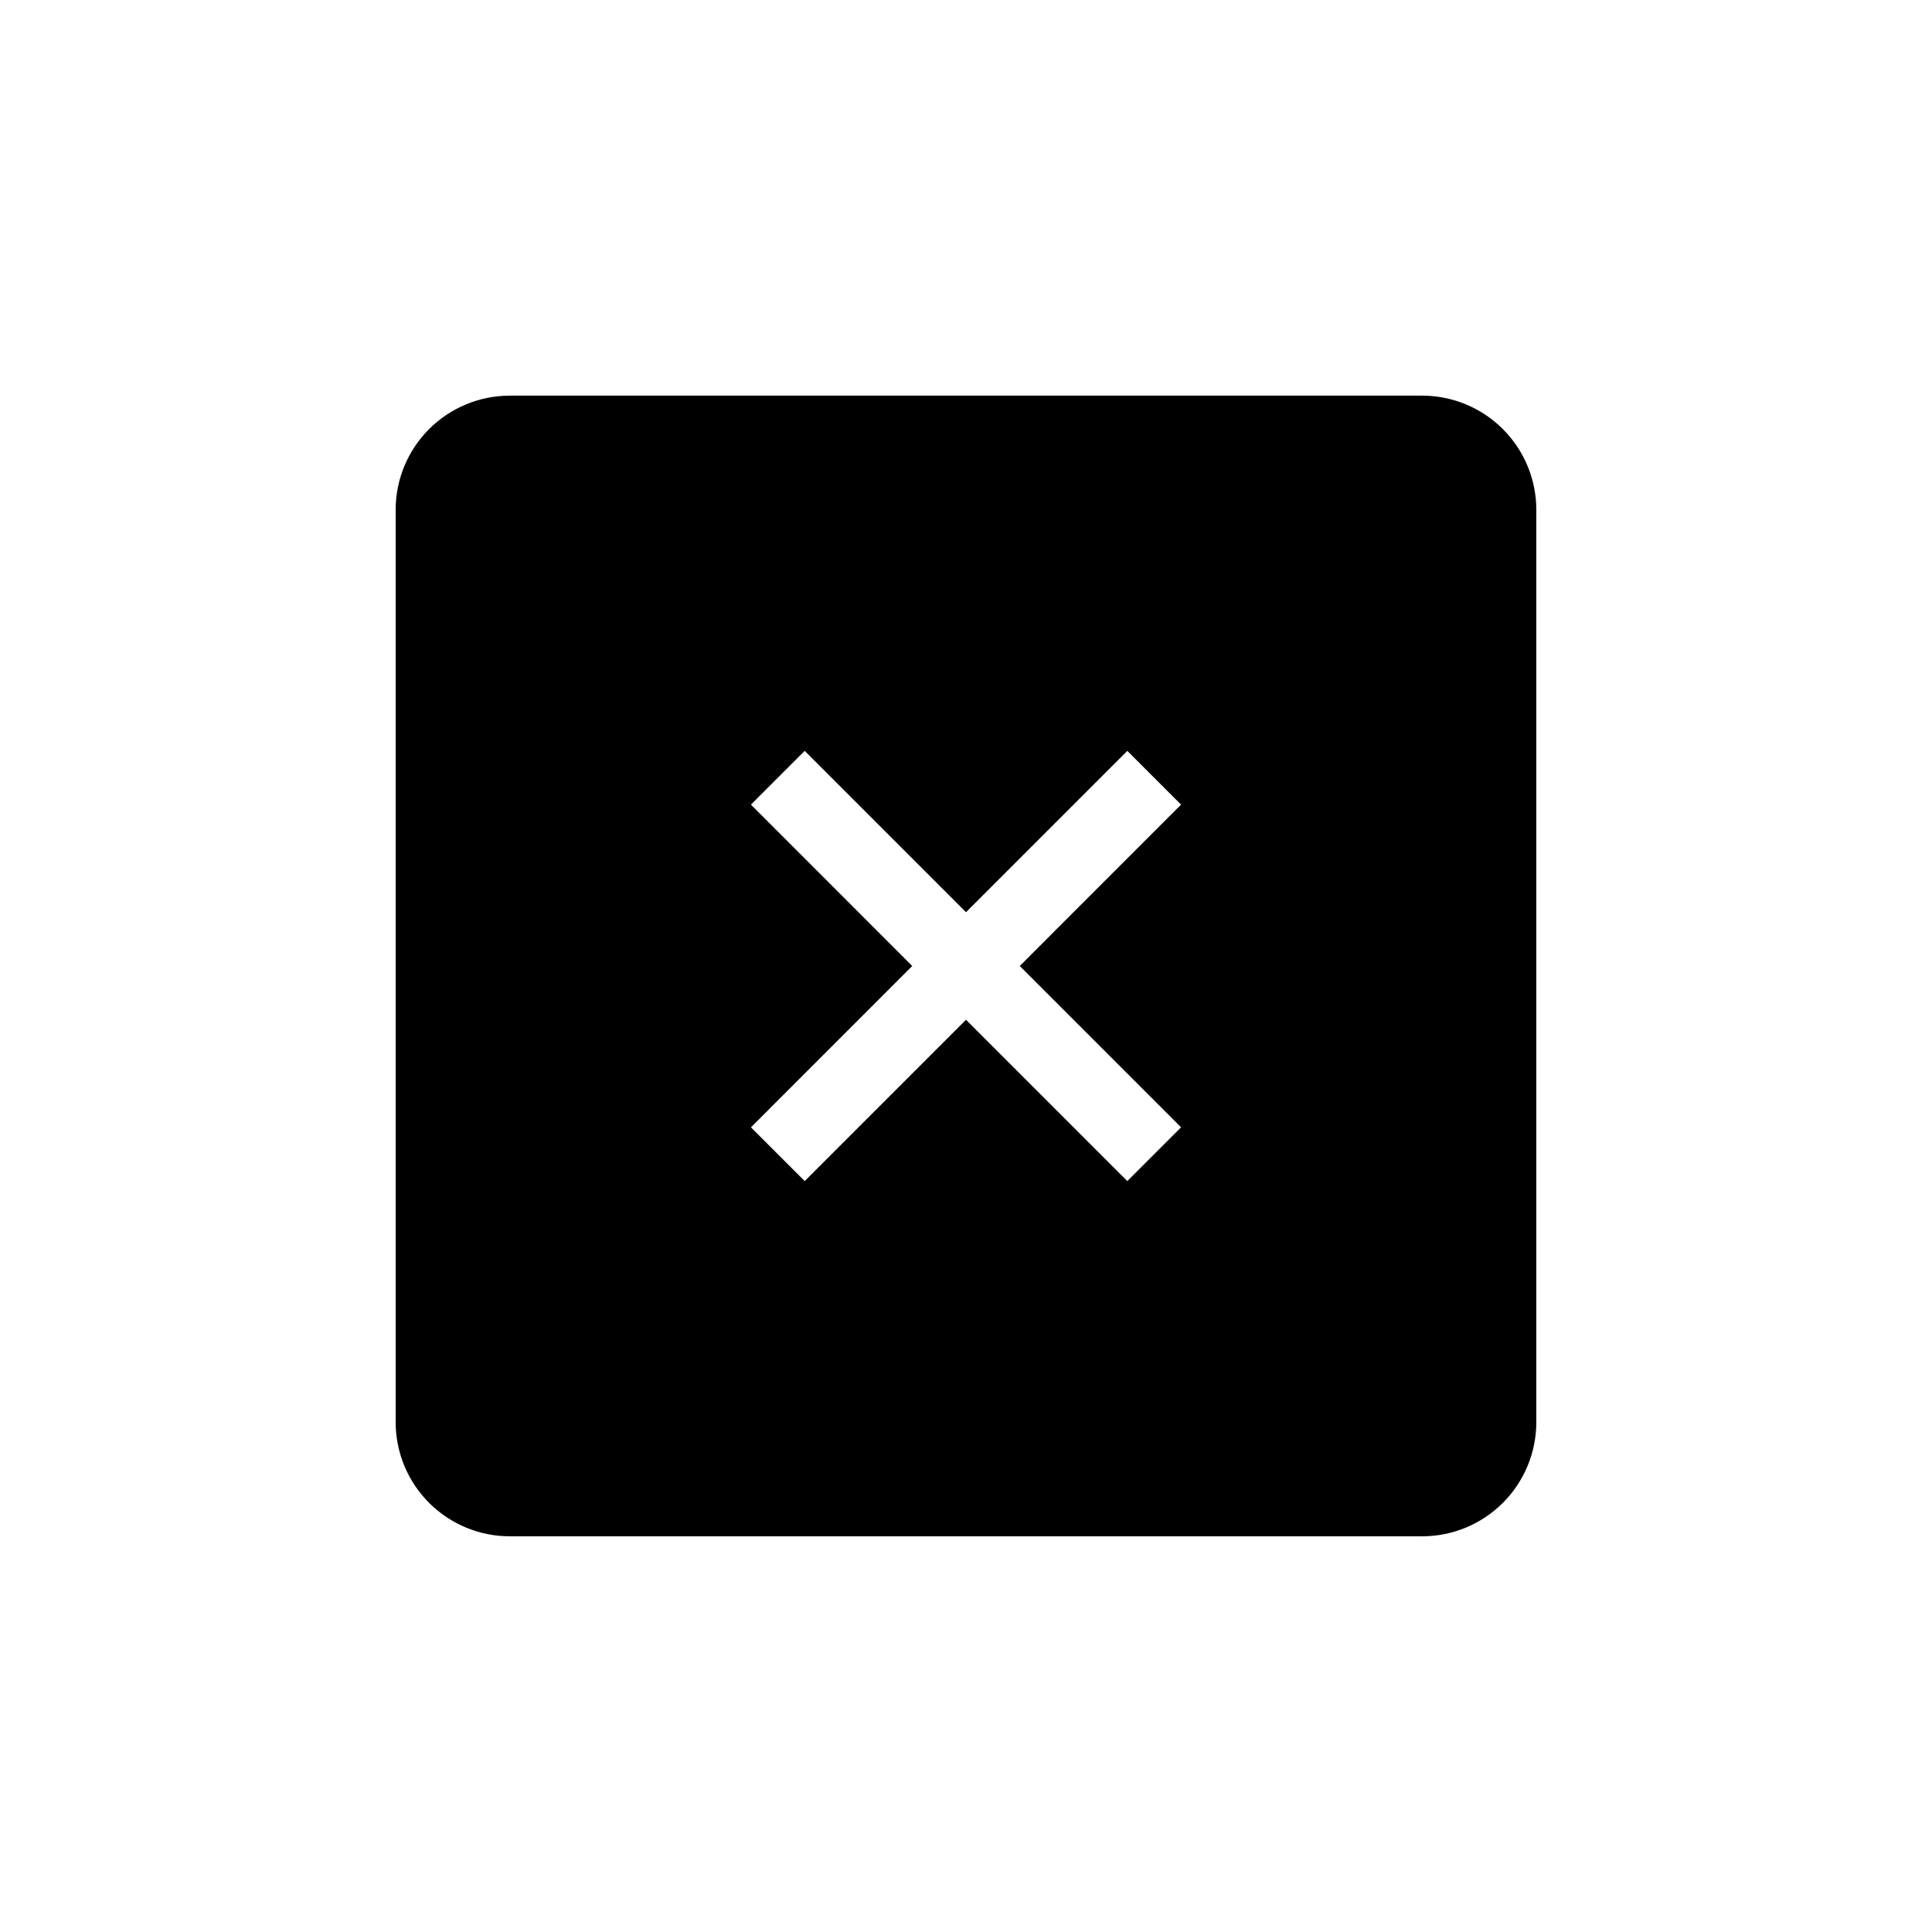 <?xml version="1.0" encoding="UTF-8"?>
<!-- Uploaded to: ICON Repo, www.svgrepo.com, Generator: ICON Repo Mixer Tools -->
<svg fill="#000000" width="800px" height="800px" version="1.1" viewBox="144 144 512 512" xmlns="http://www.w3.org/2000/svg">
 <path d="m551.14 520.91v-241.83c-0.008-8.016-3.195-15.699-8.863-21.367-5.668-5.668-13.352-8.855-21.363-8.863h-241.83c-8.016 0.008-15.699 3.195-21.367 8.863s-8.855 13.352-8.863 21.367v241.83c0.008 8.012 3.195 15.695 8.863 21.363 5.668 5.668 13.352 8.855 21.367 8.863h241.83c8.012-0.008 15.695-3.195 21.363-8.863 5.668-5.668 8.855-13.352 8.863-21.363zm-94.148-78.16-14.246 14.246-42.746-42.75-42.746 42.754-14.246-14.246 42.742-42.758-42.746-42.758 14.246-14.246 42.75 42.754 42.746-42.754 14.246 14.246-42.746 42.758z"/>
</svg>